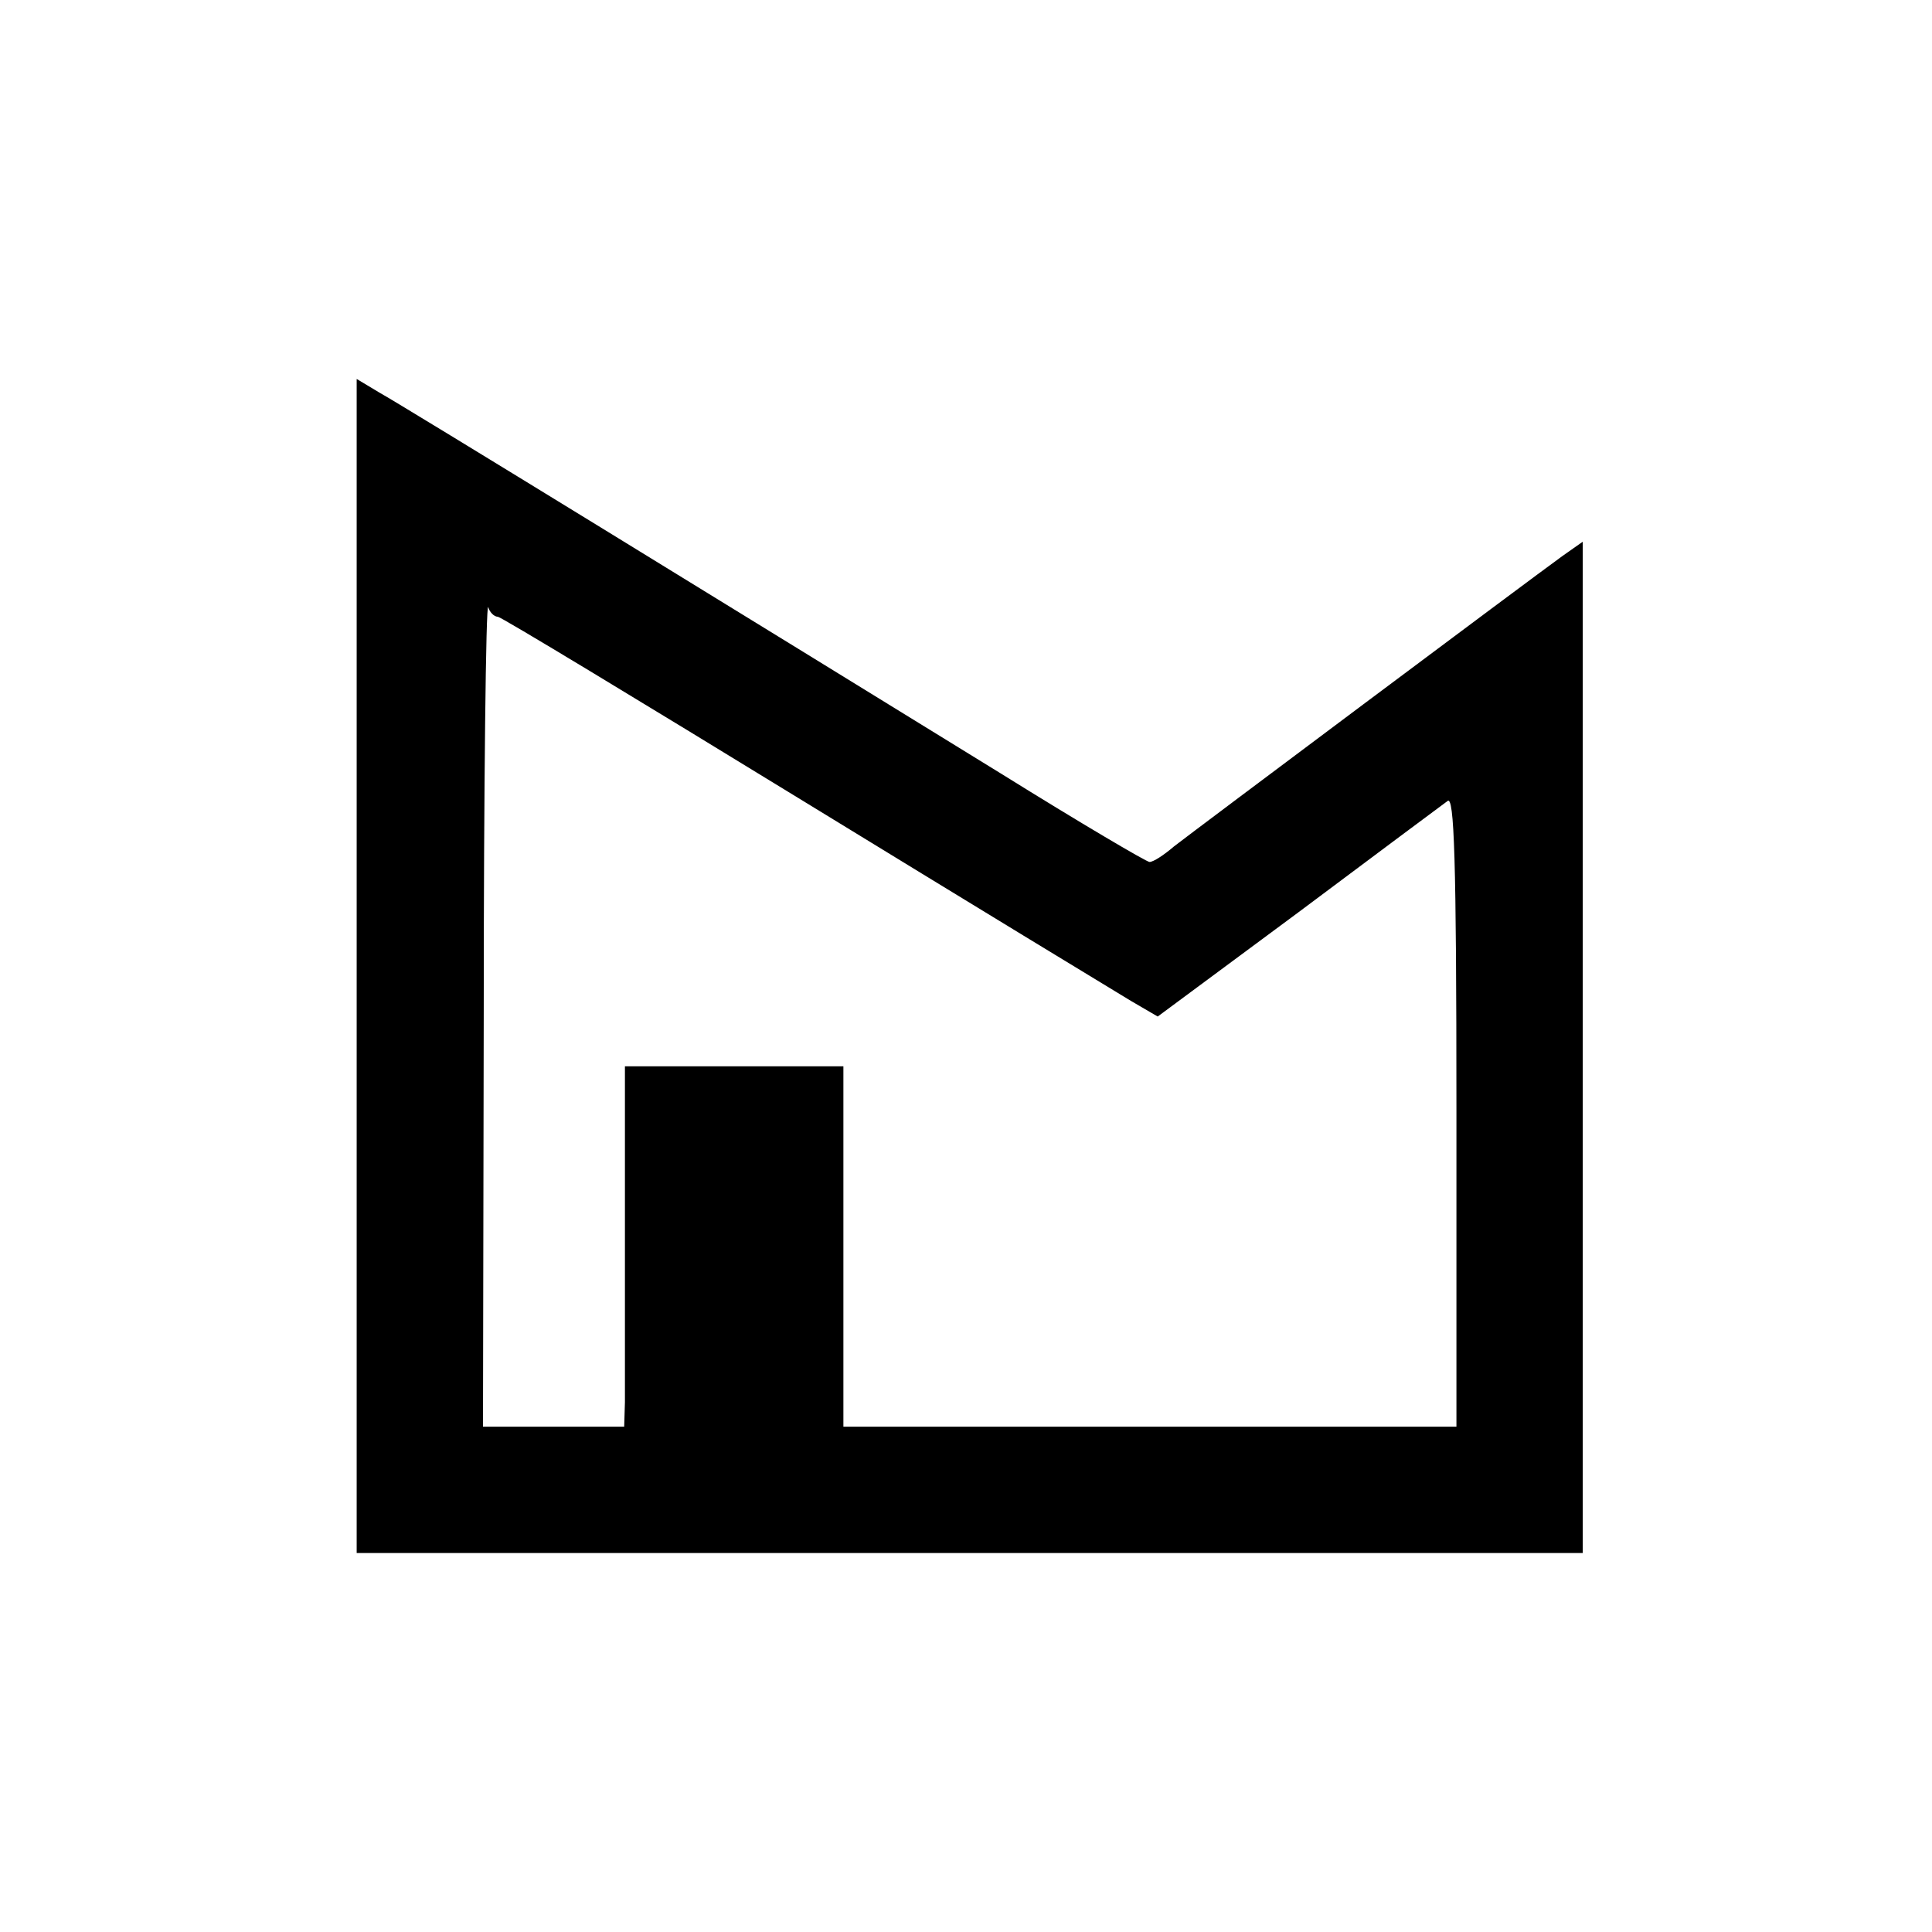 <?xml version="1.0" standalone="no"?>
<!DOCTYPE svg PUBLIC "-//W3C//DTD SVG 20010904//EN"
 "http://www.w3.org/TR/2001/REC-SVG-20010904/DTD/svg10.dtd">
<svg version="1.0" xmlns="http://www.w3.org/2000/svg"
 width="260pt" height="260pt" viewBox="0 0 260 260"
 preserveAspectRatio="xMidYMid meet">
<g transform="translate(0,260) scale(0.1,-0.1)"
fill="#000000" stroke="none">
<path d="M480 1300 l0 -790 825 0 825 0 0 681 0 680 -27 -19 c-47 -34 -496
-370 -523 -391 -14 -12 -28 -21 -33 -21 -4 0 -94 53 -200 119 -341 210 -806
496 -837 513 l-30 18 0 -790z m190 470 c4 0 189 -112 411 -248 222 -136 421
-257 441 -269 l36 -21 189 140 c103 77 194 145 201 150 9 8 12 -76 12 -416 l0
-426 -413 0 -412 0 0 242 0 243 -147 0 -147 0 0 -210 c0 -115 0 -225 0 -242
l-1 -33 -95 0 -95 0 1 558 c0 306 3 551 6 545 2 -7 8 -13 13 -13z"/>
</g>
</svg>
